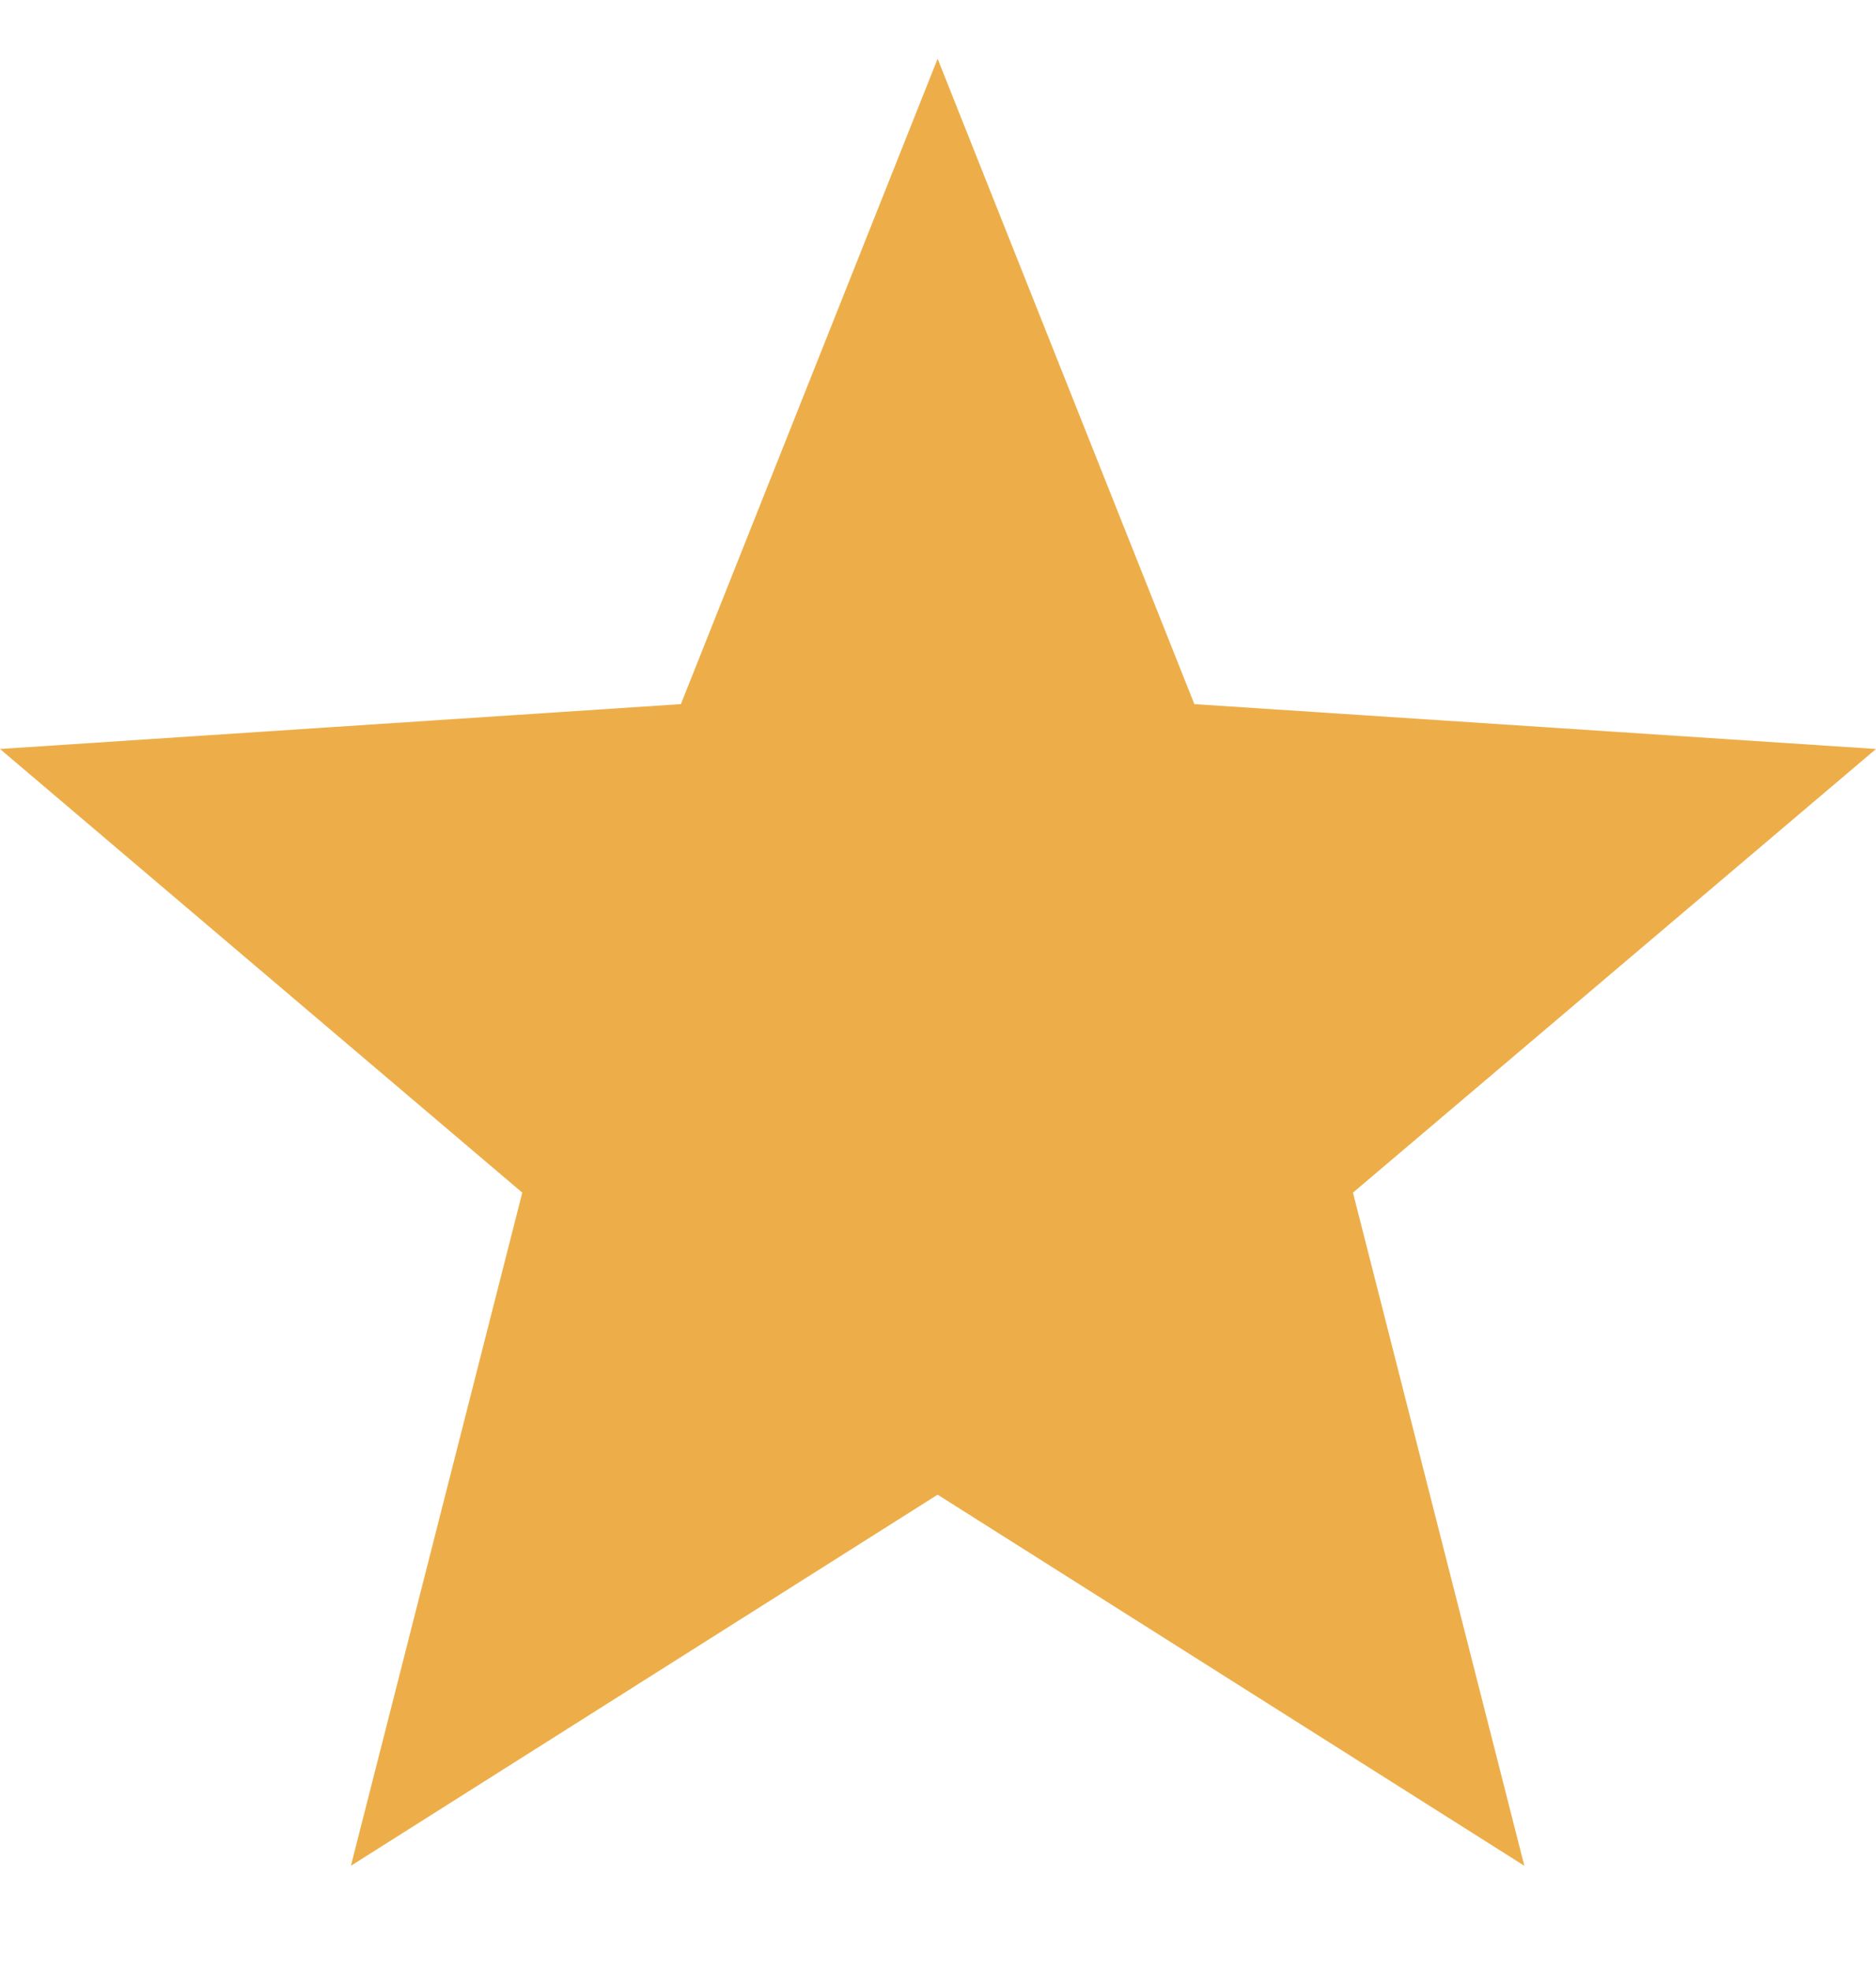 <svg width="100%" height="100%" viewBox="0 0 20 21" fill="none" xmlns="http://www.w3.org/2000/svg">
  <g clip-path="url(#clip0_2975_681)">
    <path
      d="M20 7.98L12.733 7.502L9.996 0.626L7.259 7.502L0 7.98L5.568 12.707L3.741 19.879L9.996 15.925L16.251 19.879L14.424 12.707L20 7.98Z"
      fill="#EDAE49" />
  </g>
  <defs>
    <clipPath id="clip0_2975_681">
      <rect width="20" height="20" fill="white" transform="translate(0 0.252)" />
    </clipPath>
  </defs>
</svg>